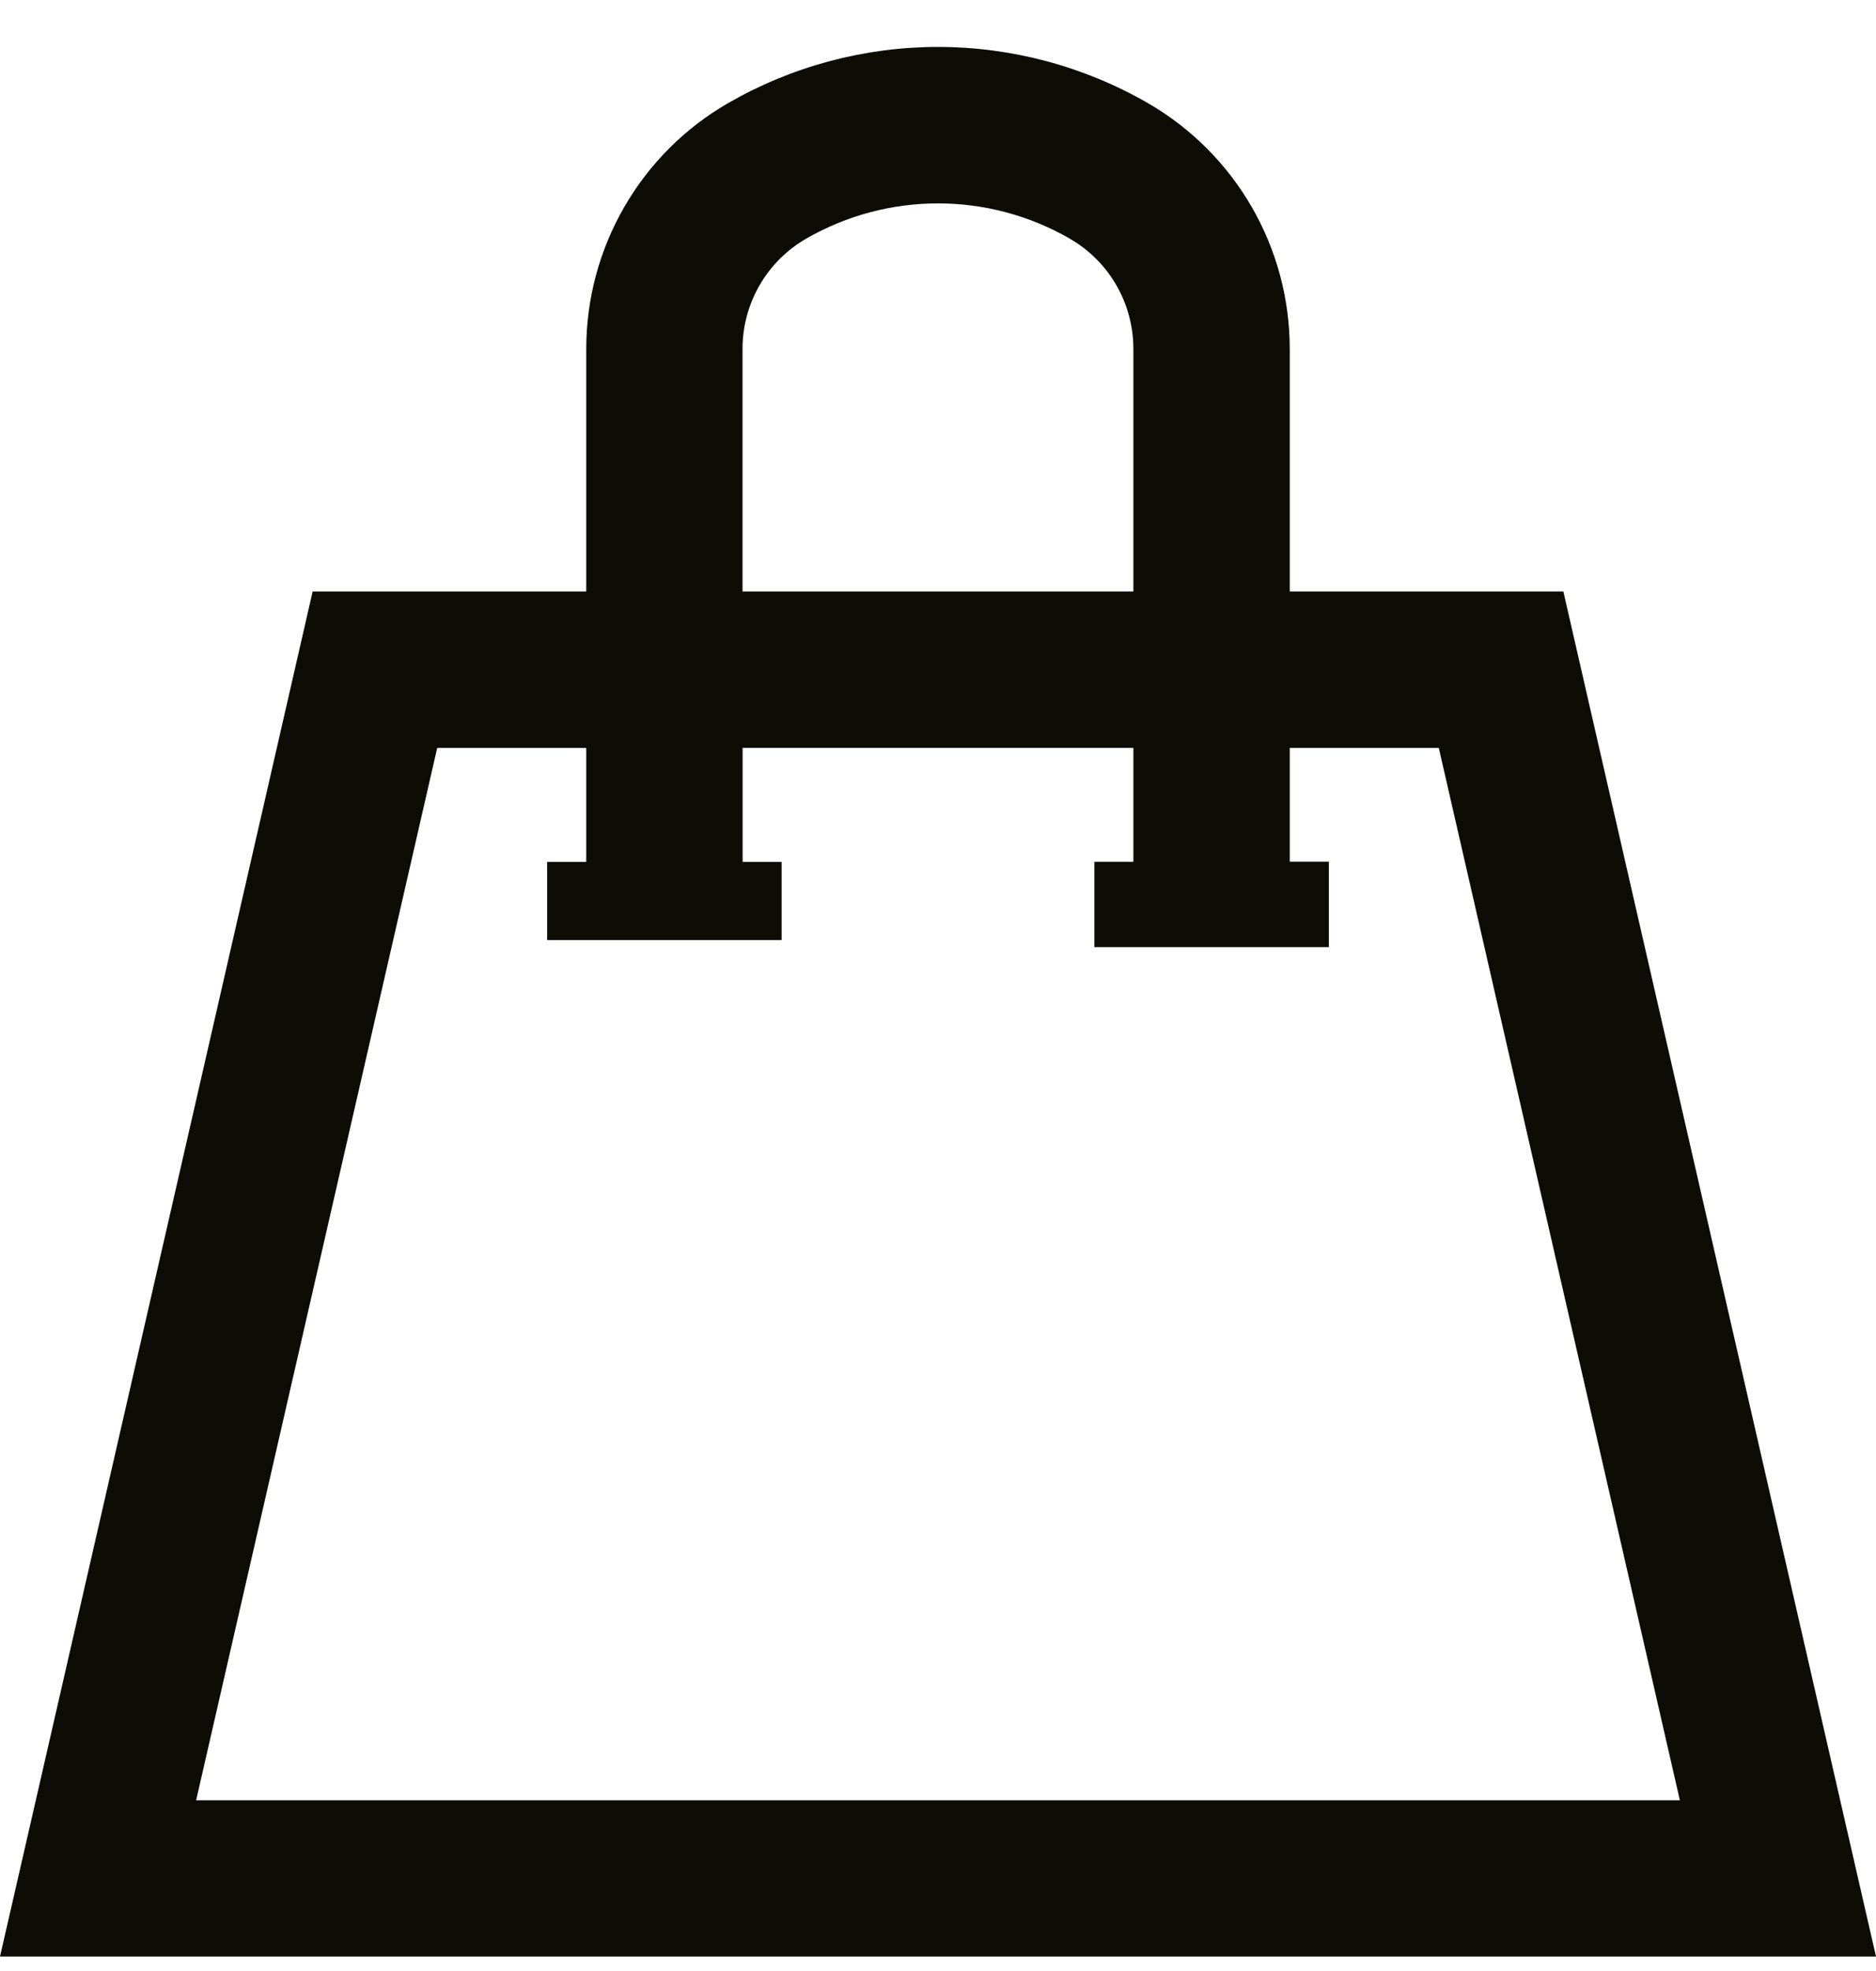 <?xml version="1.0" encoding="UTF-8"?> <svg xmlns="http://www.w3.org/2000/svg" width="20" height="21" viewBox="0 0 20 21" fill="none"> <path fill-rule="evenodd" clip-rule="evenodd" d="M11.404 2.542C10.534 2.042 9.465 2.042 8.596 2.542C8.176 2.783 7.916 3.232 7.916 3.717V6.302H12.083V3.717C12.083 3.232 11.824 2.783 11.403 2.542H11.404ZM13.75 6.302V3.717C13.75 2.635 13.172 1.637 12.235 1.097C11.555 0.706 10.784 0.5 10 0.5C9.216 0.5 8.445 0.706 7.765 1.097C7.304 1.362 6.922 1.744 6.656 2.204C6.39 2.664 6.25 3.186 6.25 3.717V6.302H3.333L0.382 19.18L0 20.846H20L19.618 19.18L16.667 6.302H13.75ZM12.083 7.968V9.182H11.667V10.091H14.167V9.181H13.75V7.969H15.339L17.909 19.181H2.091L4.661 7.969H6.25V9.183H5.833V10.016H8.333V9.183H7.917V7.968H12.083Z" fill="#0D0D05"></path> </svg> 